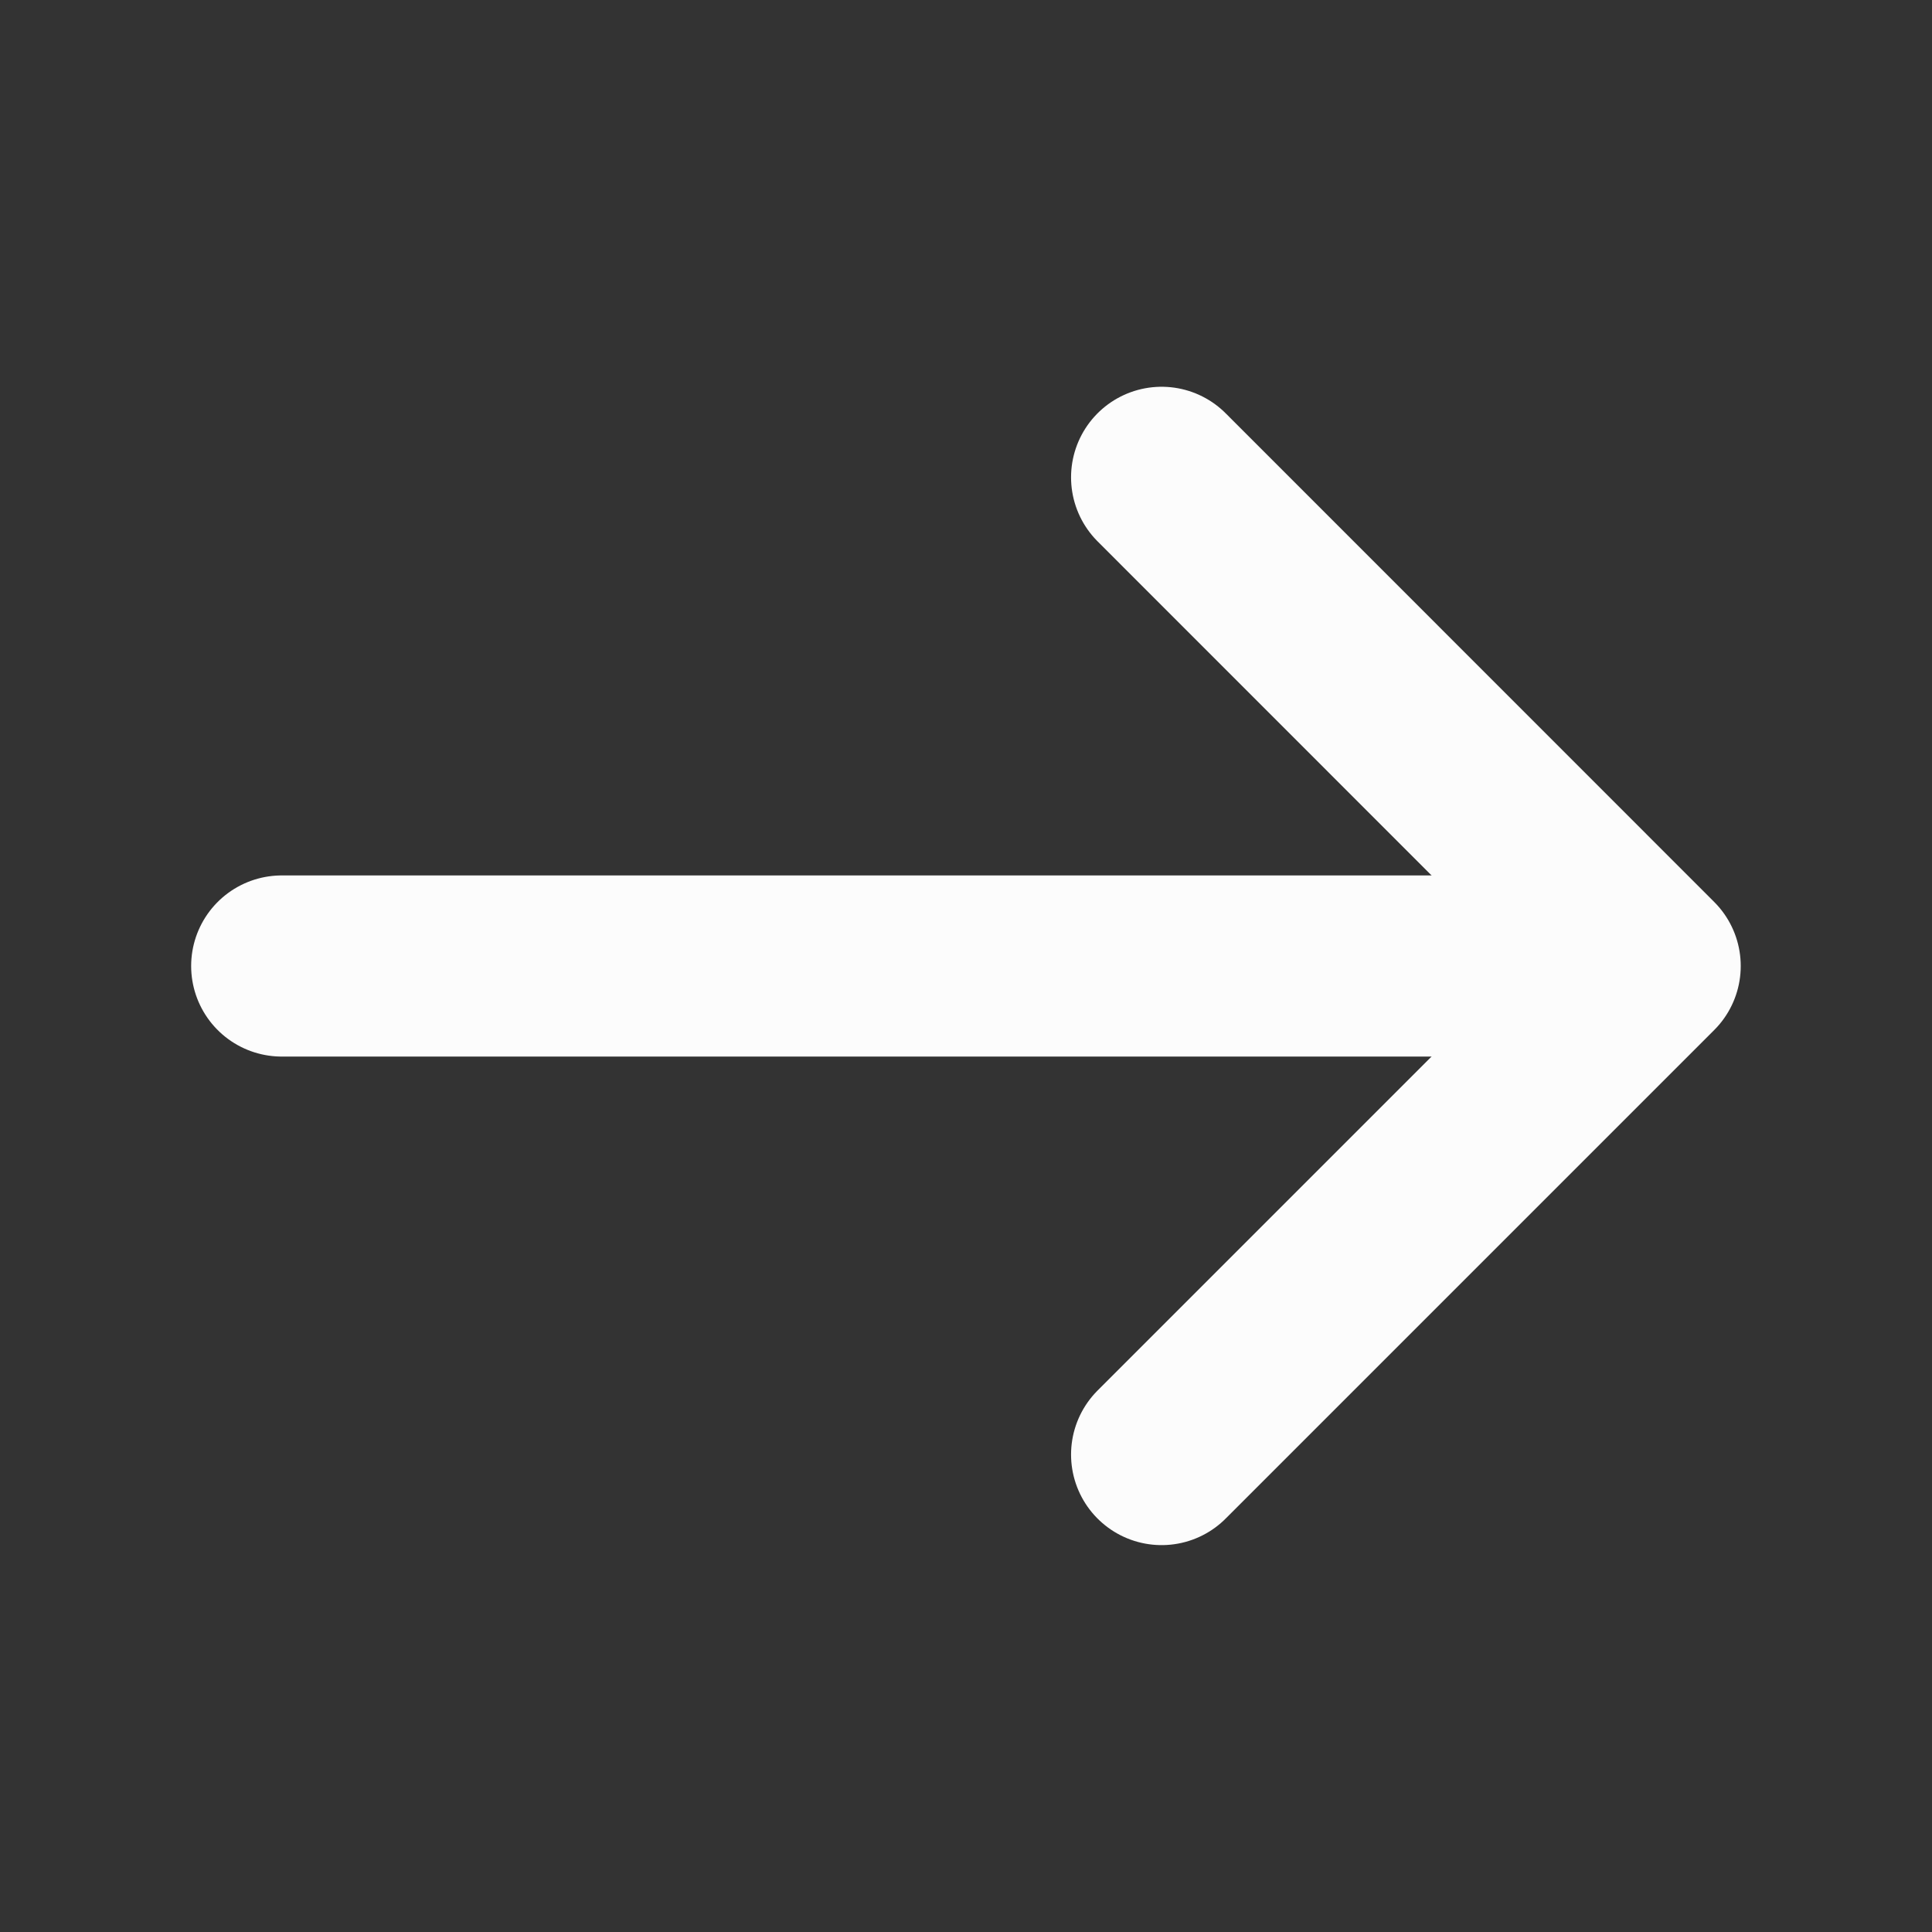 <svg width="16" height="16" viewBox="0 0 16 16" fill="none" xmlns="http://www.w3.org/2000/svg">
<rect x="0" y="0" width="16" height="16" fill="#333333" stroke="none"/>
<path d="M9.62 3.953L13.666 8L9.62 12.046" stroke="#FCFCFC" stroke-width="1.5" stroke-miterlimit="10" stroke-linecap="round" stroke-linejoin="round"/>
<path d="M2.333 8H13.553" stroke="#FCFCFC" stroke-width="1.5" stroke-miterlimit="10" stroke-linecap="round" stroke-linejoin="round"/>
</svg>
